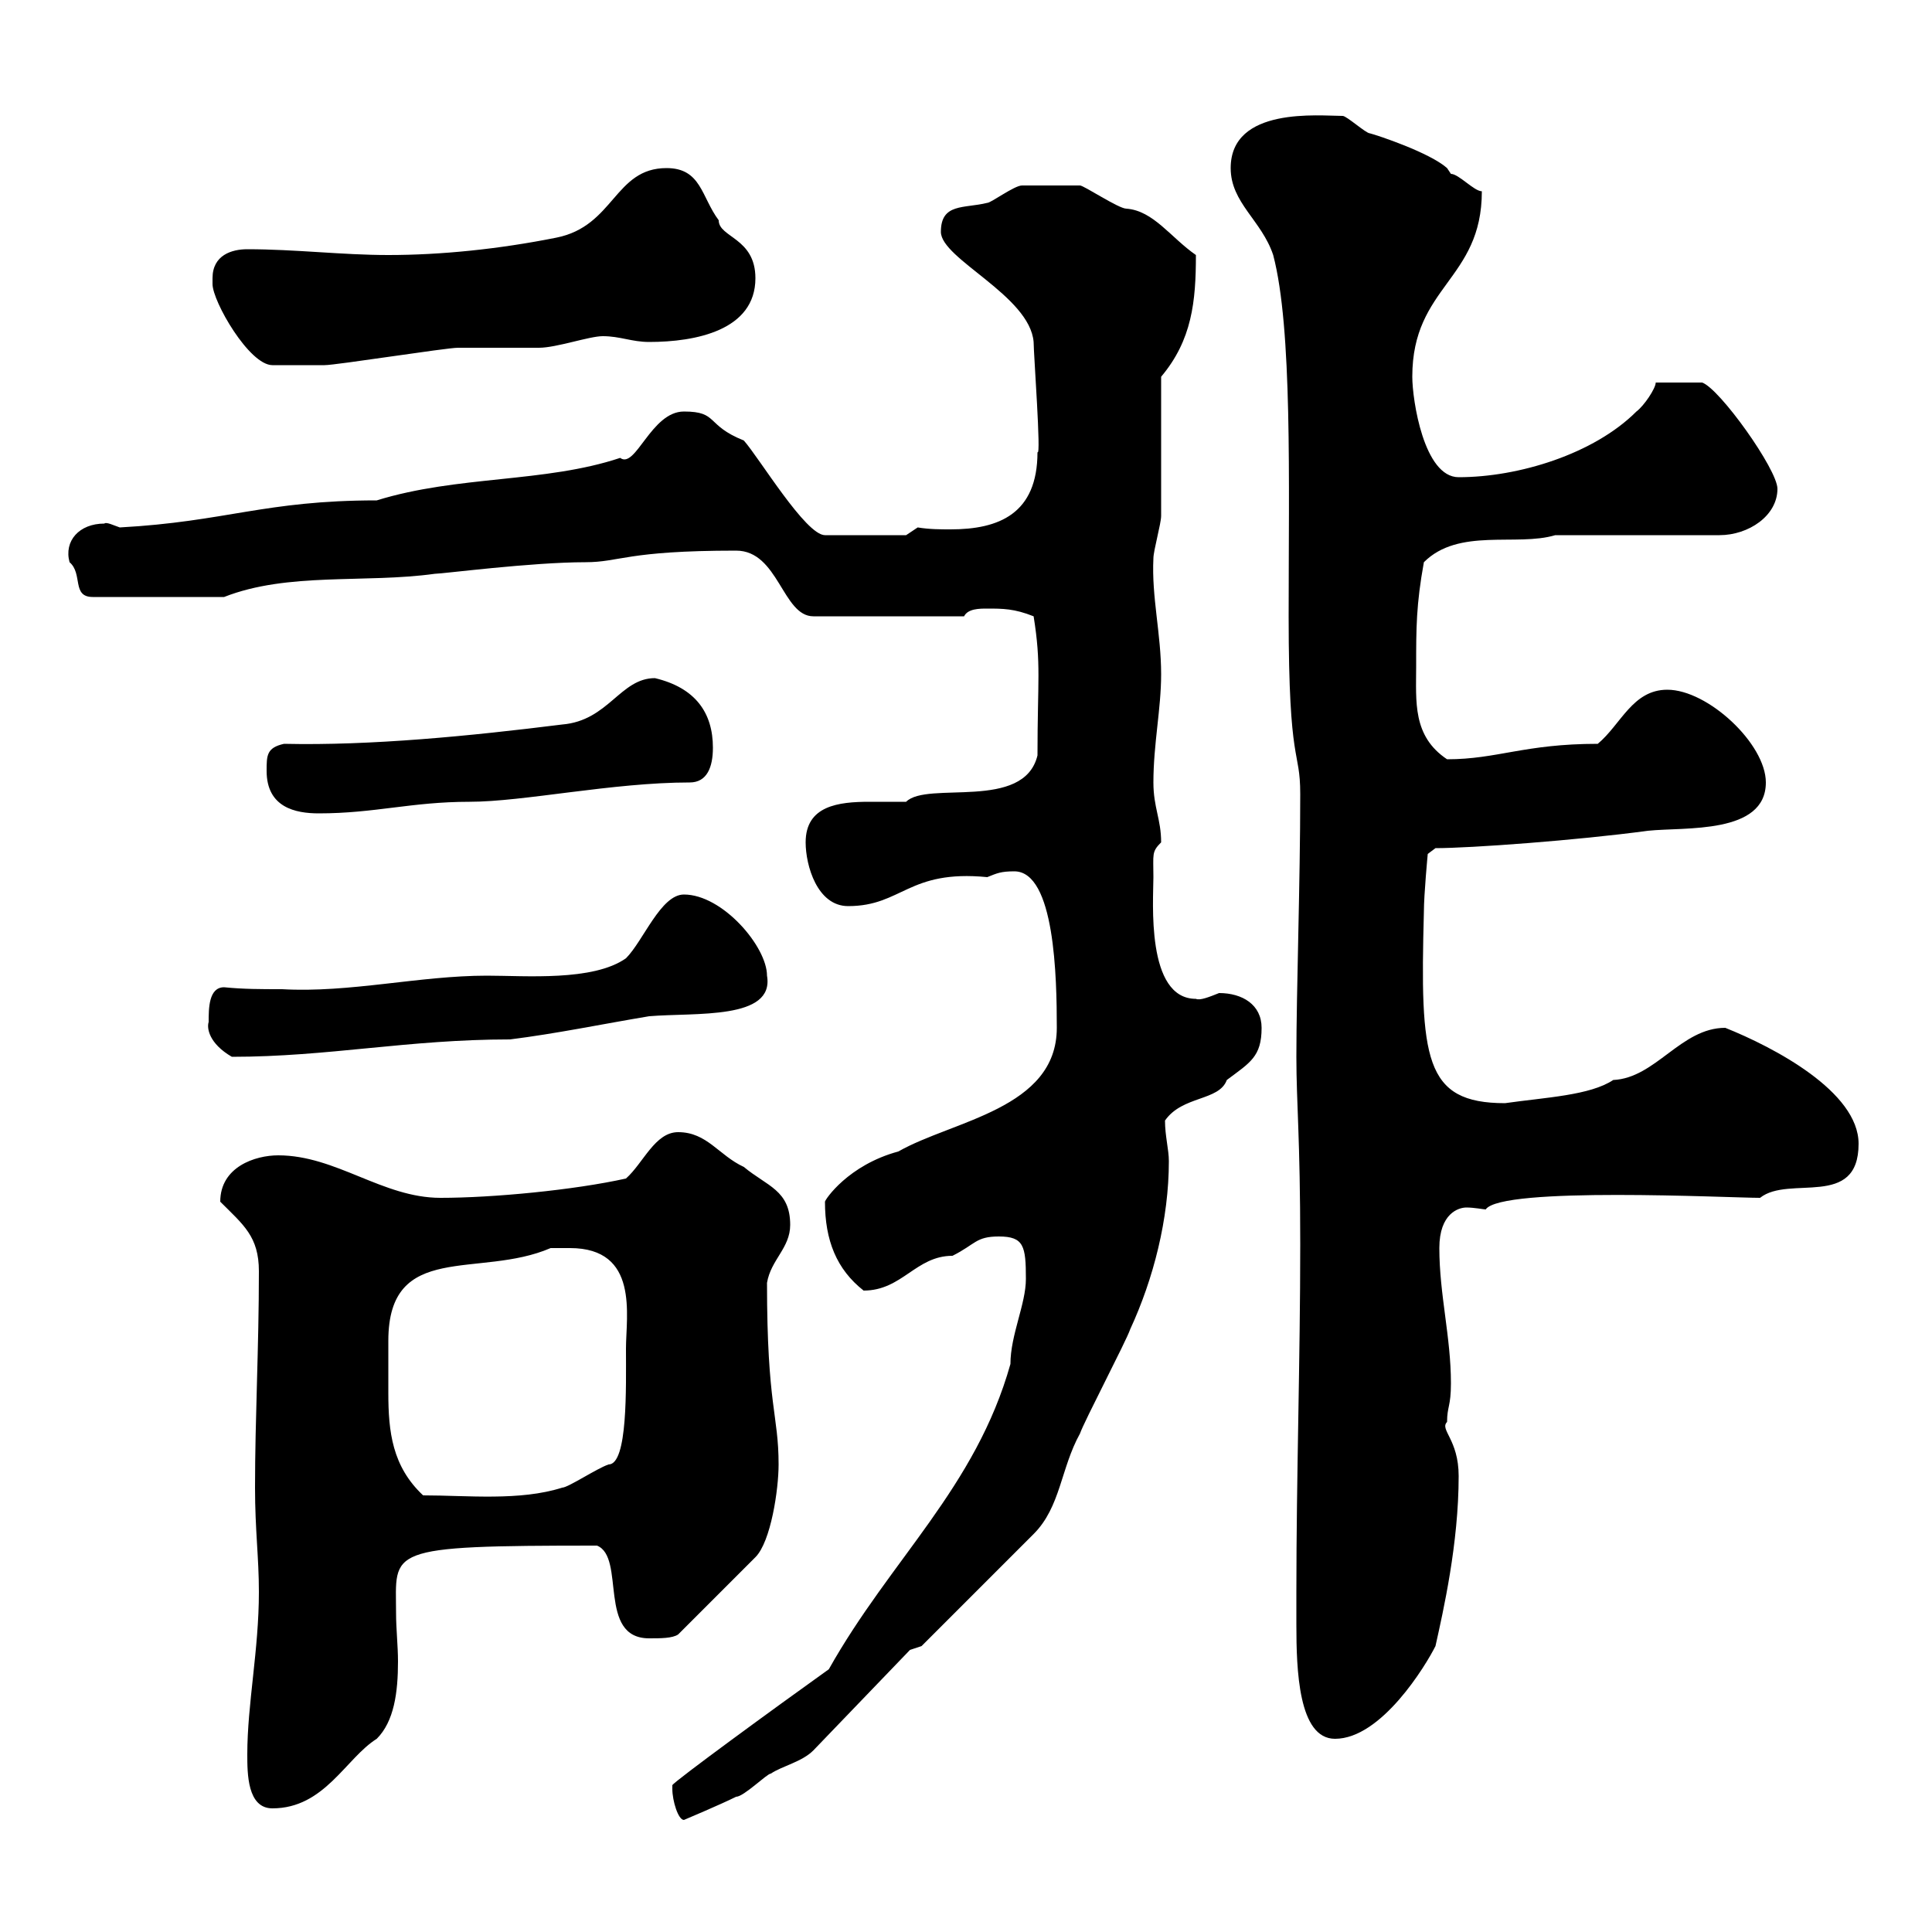 <svg xmlns="http://www.w3.org/2000/svg" xmlns:xlink="http://www.w3.org/1999/xlink" width="300" height="300"><path d="M104.40 277.80C104.40 279.60 105.30 282.60 106.20 282.60C106.20 282.60 111.90 280.20 114.30 279C115.50 279 119.10 275.40 119.70 275.40C121.50 274.20 124.50 273.60 126.30 271.80L141.30 256.20L143.10 255.60L160.50 238.20C164.70 234 164.70 228 167.70 222.60C168.30 220.80 174.90 208.20 175.50 206.40C179.10 198.60 181.50 189.30 181.50 180.30C181.50 178.50 180.90 176.40 180.90 174C183.60 170.10 189.30 171 190.50 167.70C194.10 165 195.90 164.10 195.90 159.60C195.90 156 192.90 154.20 189.30 154.20C187.80 154.80 186.30 155.40 185.70 155.10C177.90 155.10 179.10 139.80 179.10 136.20C179.10 132.60 178.80 132.30 180.30 130.80C180.30 127.20 179.10 125.40 179.10 121.50C179.10 115.50 180.30 110.10 180.30 104.70C180.30 98.40 178.80 92.70 179.10 86.70C179.10 85.50 180.30 81.30 180.30 80.10C180.30 76.50 180.30 62.10 180.30 58.50C185.10 52.80 185.70 46.80 185.70 39.60C181.80 36.90 179.10 32.70 174.90 32.40C173.70 32.40 168.30 28.80 167.70 28.80C165.90 28.80 160.80 28.80 158.70 28.80C157.50 28.80 153.90 31.50 153.30 31.50C149.70 32.40 146.10 31.50 146.10 36C146.10 40.20 159.90 45.90 160.50 53.10C160.50 54.90 161.70 71.10 161.10 70.20C161.10 79.80 155.10 82.20 147.60 82.20C146.10 82.20 144.30 82.20 142.50 81.90L140.70 83.10L128.10 83.10C125.10 83.10 117.90 71.10 115.50 68.40C109.50 66 111.60 63.90 106.20 63.90C101.10 63.90 98.70 72.90 96.30 71.10C84.60 75 71.10 73.80 58.50 77.70C41.10 77.70 35.10 81 18.60 81.90C17.70 81.60 16.50 81 16.20 81.30C12.30 81.30 9.90 84 10.80 87.30C12.90 89.10 11.10 92.70 14.40 92.70L34.80 92.70C44.70 88.80 56.70 90.60 67.50 89.10C68.70 89.10 82.50 87.30 90.90 87.30C96.30 87.30 97.20 85.50 114.30 85.50C120.90 85.50 121.50 95.70 126.30 95.70L149.70 95.70C150.30 94.50 152.10 94.50 153.30 94.50C155.70 94.50 157.50 94.50 160.50 95.70C161.70 103.20 161.10 105.60 161.10 117.30C159 126 144 121.20 140.70 124.50C138.90 124.50 137.10 124.50 135 124.50C130.20 124.50 125.10 125.10 125.10 130.80C125.10 134.40 126.90 140.70 131.70 140.70C140.10 140.70 141 135 153.30 136.20C154.80 135.60 155.40 135.30 157.50 135.30C163.80 135.30 164.10 151.80 164.10 159.60C164.10 172.20 147.90 174 139.50 178.80C131.70 180.90 128.10 186.30 128.10 186.60C128.10 192.60 129.90 197.10 134.10 200.40C140.10 200.40 142.20 195 147.90 195C151.50 193.20 151.50 192 155.10 192C159 192 159.30 193.50 159.30 198.60C159.30 202.50 156.90 207.30 156.90 211.80C151.50 231 138.30 242.10 128.70 259.20C120.30 265.20 104.70 276.60 104.40 277.20C104.40 277.20 104.40 277.80 104.40 277.80ZM38.40 272.40C38.40 275.40 38.40 280.80 42.30 280.80C50.40 280.80 53.70 273 58.50 270C61.20 267.30 61.80 262.80 61.80 258C61.80 255.60 61.50 252.90 61.50 250.50C61.50 240.60 59.40 240 92.70 240C97.20 241.80 92.70 254.40 100.80 254.40C102.60 254.40 104.40 254.40 105.30 253.80L117.30 241.80C119.70 239.40 120.90 231.30 120.90 227.40C120.90 219.60 119.10 218.40 119.10 199.20C119.70 195.60 122.70 193.80 122.70 190.20C122.70 184.80 119.10 184.20 115.50 181.20C111.60 179.40 109.80 175.80 105.30 175.80C101.70 175.80 99.90 180.60 97.20 183C89.10 184.80 76.50 186 68.40 186C59.40 186 52.20 179.40 43.20 179.40C39.60 179.40 34.20 181.20 34.20 186.60C37.80 190.20 40.20 192 40.20 197.40C40.20 209.40 39.60 220.20 39.60 231C39.60 237.60 40.20 241.80 40.20 247.20C40.20 256.20 38.40 264.60 38.40 272.40ZM201.30 247.20C201.30 248.40 201.30 250.20 201.30 252.30C201.30 259.20 201.60 270 207.30 270C214.50 270 221.40 258.60 222.90 255.60C224.10 250.20 226.50 239.70 226.50 229.20C226.50 223.50 223.50 222 224.70 220.80C224.70 218.40 225.30 218.40 225.30 214.80C225.30 207.60 223.50 201 223.50 193.80C223.50 188.40 226.50 187.50 227.70 187.50C228.90 187.50 230.40 187.80 230.70 187.80C233.10 184.20 268.50 186 273.30 186C277.80 182.40 288.60 187.80 288.60 177.60C288.60 169.50 275.40 162.60 267.90 159.60C261 159.60 257.10 167.40 250.50 167.70C246.90 170.10 240 170.40 233.70 171.30C221.10 171.30 220.50 164.40 221.10 141.60C221.10 138.90 221.70 132.60 221.70 132.60L222.90 131.70C228.30 131.70 244.80 130.50 255.90 129C261.60 128.40 274.20 129.60 274.20 121.50C274.20 115.50 265.20 107.10 258.90 107.10C253.50 107.10 251.70 112.50 248.10 115.50C236.70 115.50 232.50 117.90 224.70 117.90C219.30 114.30 219.90 108.90 219.90 103.50C219.90 97.50 219.90 93.90 221.10 87.30C226.50 81.90 235.50 84.90 241.50 83.10L267 83.10C271.50 83.10 276 80.10 276 75.90C276 72.90 267 60.30 264.30 59.40C263.10 59.40 261.60 59.40 257.10 59.40C257.10 60.30 255.30 63 254.10 63.90C247.50 70.50 235.80 74.10 226.50 74.10C221.10 74.10 219.30 62.10 219.30 58.50C219.30 44.40 230.10 43.50 230.10 29.70C228.90 29.70 226.50 27 225.30 27C225.30 27 224.70 26.10 224.70 26.10C222 23.70 213.90 21 212.70 20.70C212.10 20.70 209.10 18 208.50 18C204.90 18 191.10 16.50 191.10 26.10C191.10 31.50 195.90 34.20 197.70 39.60C200.70 51 200.10 74.70 200.10 95.70C200.10 119.40 201.90 116.10 201.90 123.30C201.90 137.10 201.30 153.90 201.30 164.10C201.30 171.30 201.90 176.70 201.90 193.20C201.90 211.20 201.30 229.20 201.30 247.20ZM60.30 208.20C60.30 192.60 74.40 198.60 85.50 193.80C86.40 193.80 87.30 193.80 88.50 193.80C99.30 193.80 97.20 204.30 97.20 209.40C97.20 215.40 97.50 227.40 94.50 227.40C92.70 228 88.20 231 87.30 231C80.70 233.10 72.60 232.20 65.70 232.20C60.90 227.70 60.30 222.30 60.30 216.30C60.30 213.60 60.30 211.50 60.30 208.20ZM32.40 158.70C32.10 159.60 32.40 162 36 164.10C51 164.10 63.30 161.40 79.20 161.40C86.40 160.50 93.60 159 100.80 157.80C108 157.20 120.30 158.40 119.10 151.50C119.10 147 112.20 138.90 106.20 138.90C102.60 138.90 99.90 146.10 97.20 148.80C92.10 152.40 81.60 151.50 75.60 151.50C65.10 151.50 54.30 154.20 43.80 153.60C40.50 153.60 37.80 153.60 34.80 153.30C32.40 153.30 32.40 156.60 32.40 158.70ZM41.40 119.70C41.40 125.40 45.90 126.30 49.50 126.30C58.20 126.30 63.90 124.50 72.90 124.50C81.30 124.50 95.10 121.50 107.10 121.50C109.80 121.50 110.70 119.10 110.70 116.10C110.70 110.70 108 106.80 101.70 105.30C96.30 105.30 94.50 111.90 87.30 112.50C72.90 114.30 57.60 115.80 44.10 115.50C41.40 116.10 41.40 117.30 41.40 119.70ZM33 43.20C33 43.20 33 44.10 33 44.10C33 46.80 38.70 56.70 42.30 56.70C43.50 56.70 48.30 56.70 50.40 56.70C52.20 56.70 69.30 54 71.10 54C72 54 82.80 54 83.70 54C86.40 54 91.50 52.20 93.60 52.20C96.30 52.20 98.10 53.10 100.80 53.10C108 53.10 117.30 51.30 117.30 43.20C117.30 36.90 111.60 36.90 111.60 34.20C108.90 30.60 108.90 26.10 103.50 26.10C95.40 26.10 95.40 35.10 86.40 36.90C77.40 38.70 68.40 39.60 60.30 39.60C53.10 39.60 45.90 38.70 38.40 38.70C36 38.70 33 39.60 33 43.20Z"/></svg>